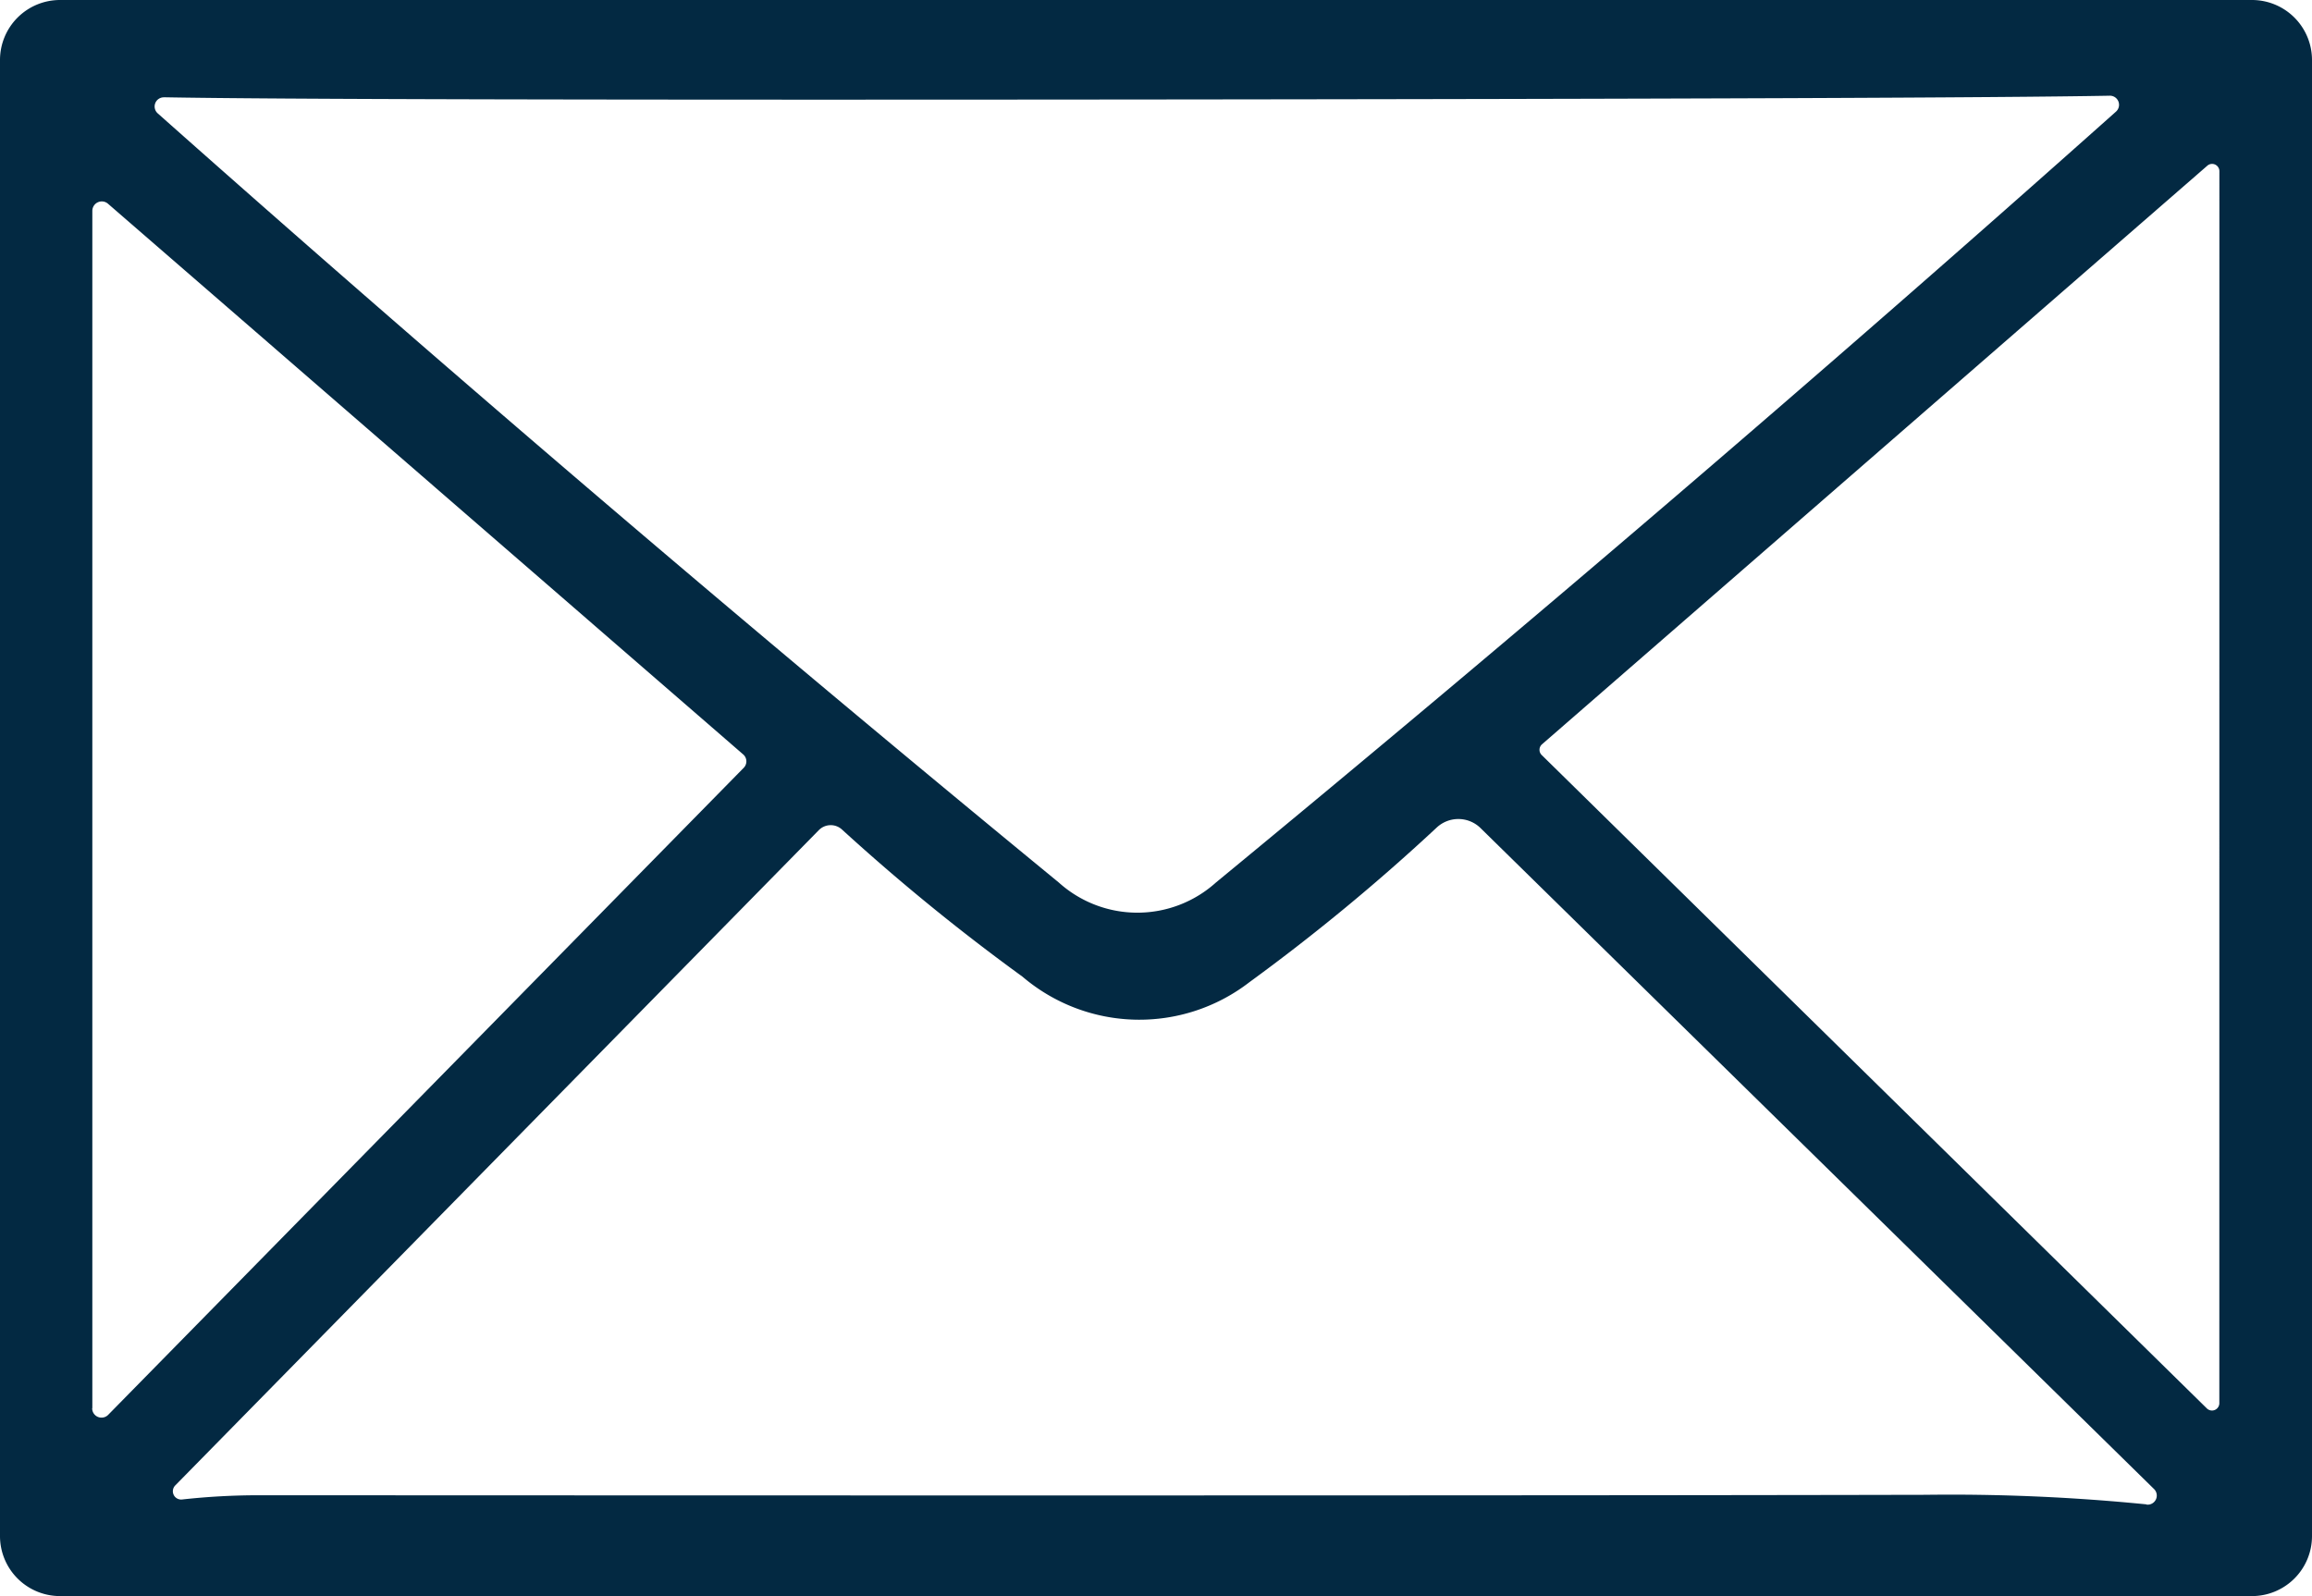 <?xml version="1.0" encoding="UTF-8"?> <svg xmlns="http://www.w3.org/2000/svg" width="41.565" height="28.698" viewBox="0 0 41.565 28.698"><g id="Grupo_2338" data-name="Grupo 2338" transform="translate(0)"><path id="Trazado_43197" data-name="Trazado 43197" d="M57.878,449.651H18.469a1.079,1.079,0,0,0-1.078,1.078v26.542a1.079,1.079,0,0,0,1.078,1.078H57.878a1.079,1.079,0,0,0,1.078-1.078V450.729a1.079,1.079,0,0,0-1.078-1.078M20.338,451.4q2.864.054,17.488.04t17.488-.068a.164.164,0,0,1,.116.288q-7.853,7-16.178,13.858a2.111,2.111,0,0,1-2.827,0q-8.332-6.841-16.2-13.83a.165.165,0,0,1,.116-.287m-1.29,23.57v-21.53a.17.17,0,0,1,.28-.128l11.418,9.9a.165.165,0,0,1,.012.244L19.336,475.09a.168.168,0,0,1-.288-.12M55.981,476.7a35.445,35.445,0,0,0-3.974-.172q-8.081.018-29.952.008a12.58,12.58,0,0,0-1.39.076.149.149,0,0,1-.124-.252l11.569-11.781a.3.3,0,0,1,.419-.012,37.428,37.428,0,0,0,3.243,2.644,3.239,3.239,0,0,0,4.081.1,36.322,36.322,0,0,0,3.371-2.784.57.57,0,0,1,.783.012l12.109,11.885a.164.164,0,0,1-.136.28m1.31-1.829a.132.132,0,0,1-.224.1L45.106,463.225a.131.131,0,0,1,.008-.192l11.957-10.4a.131.131,0,0,1,.22.1Z" transform="translate(-17.391 -449.651)" fill="#032942"></path></g></svg> 